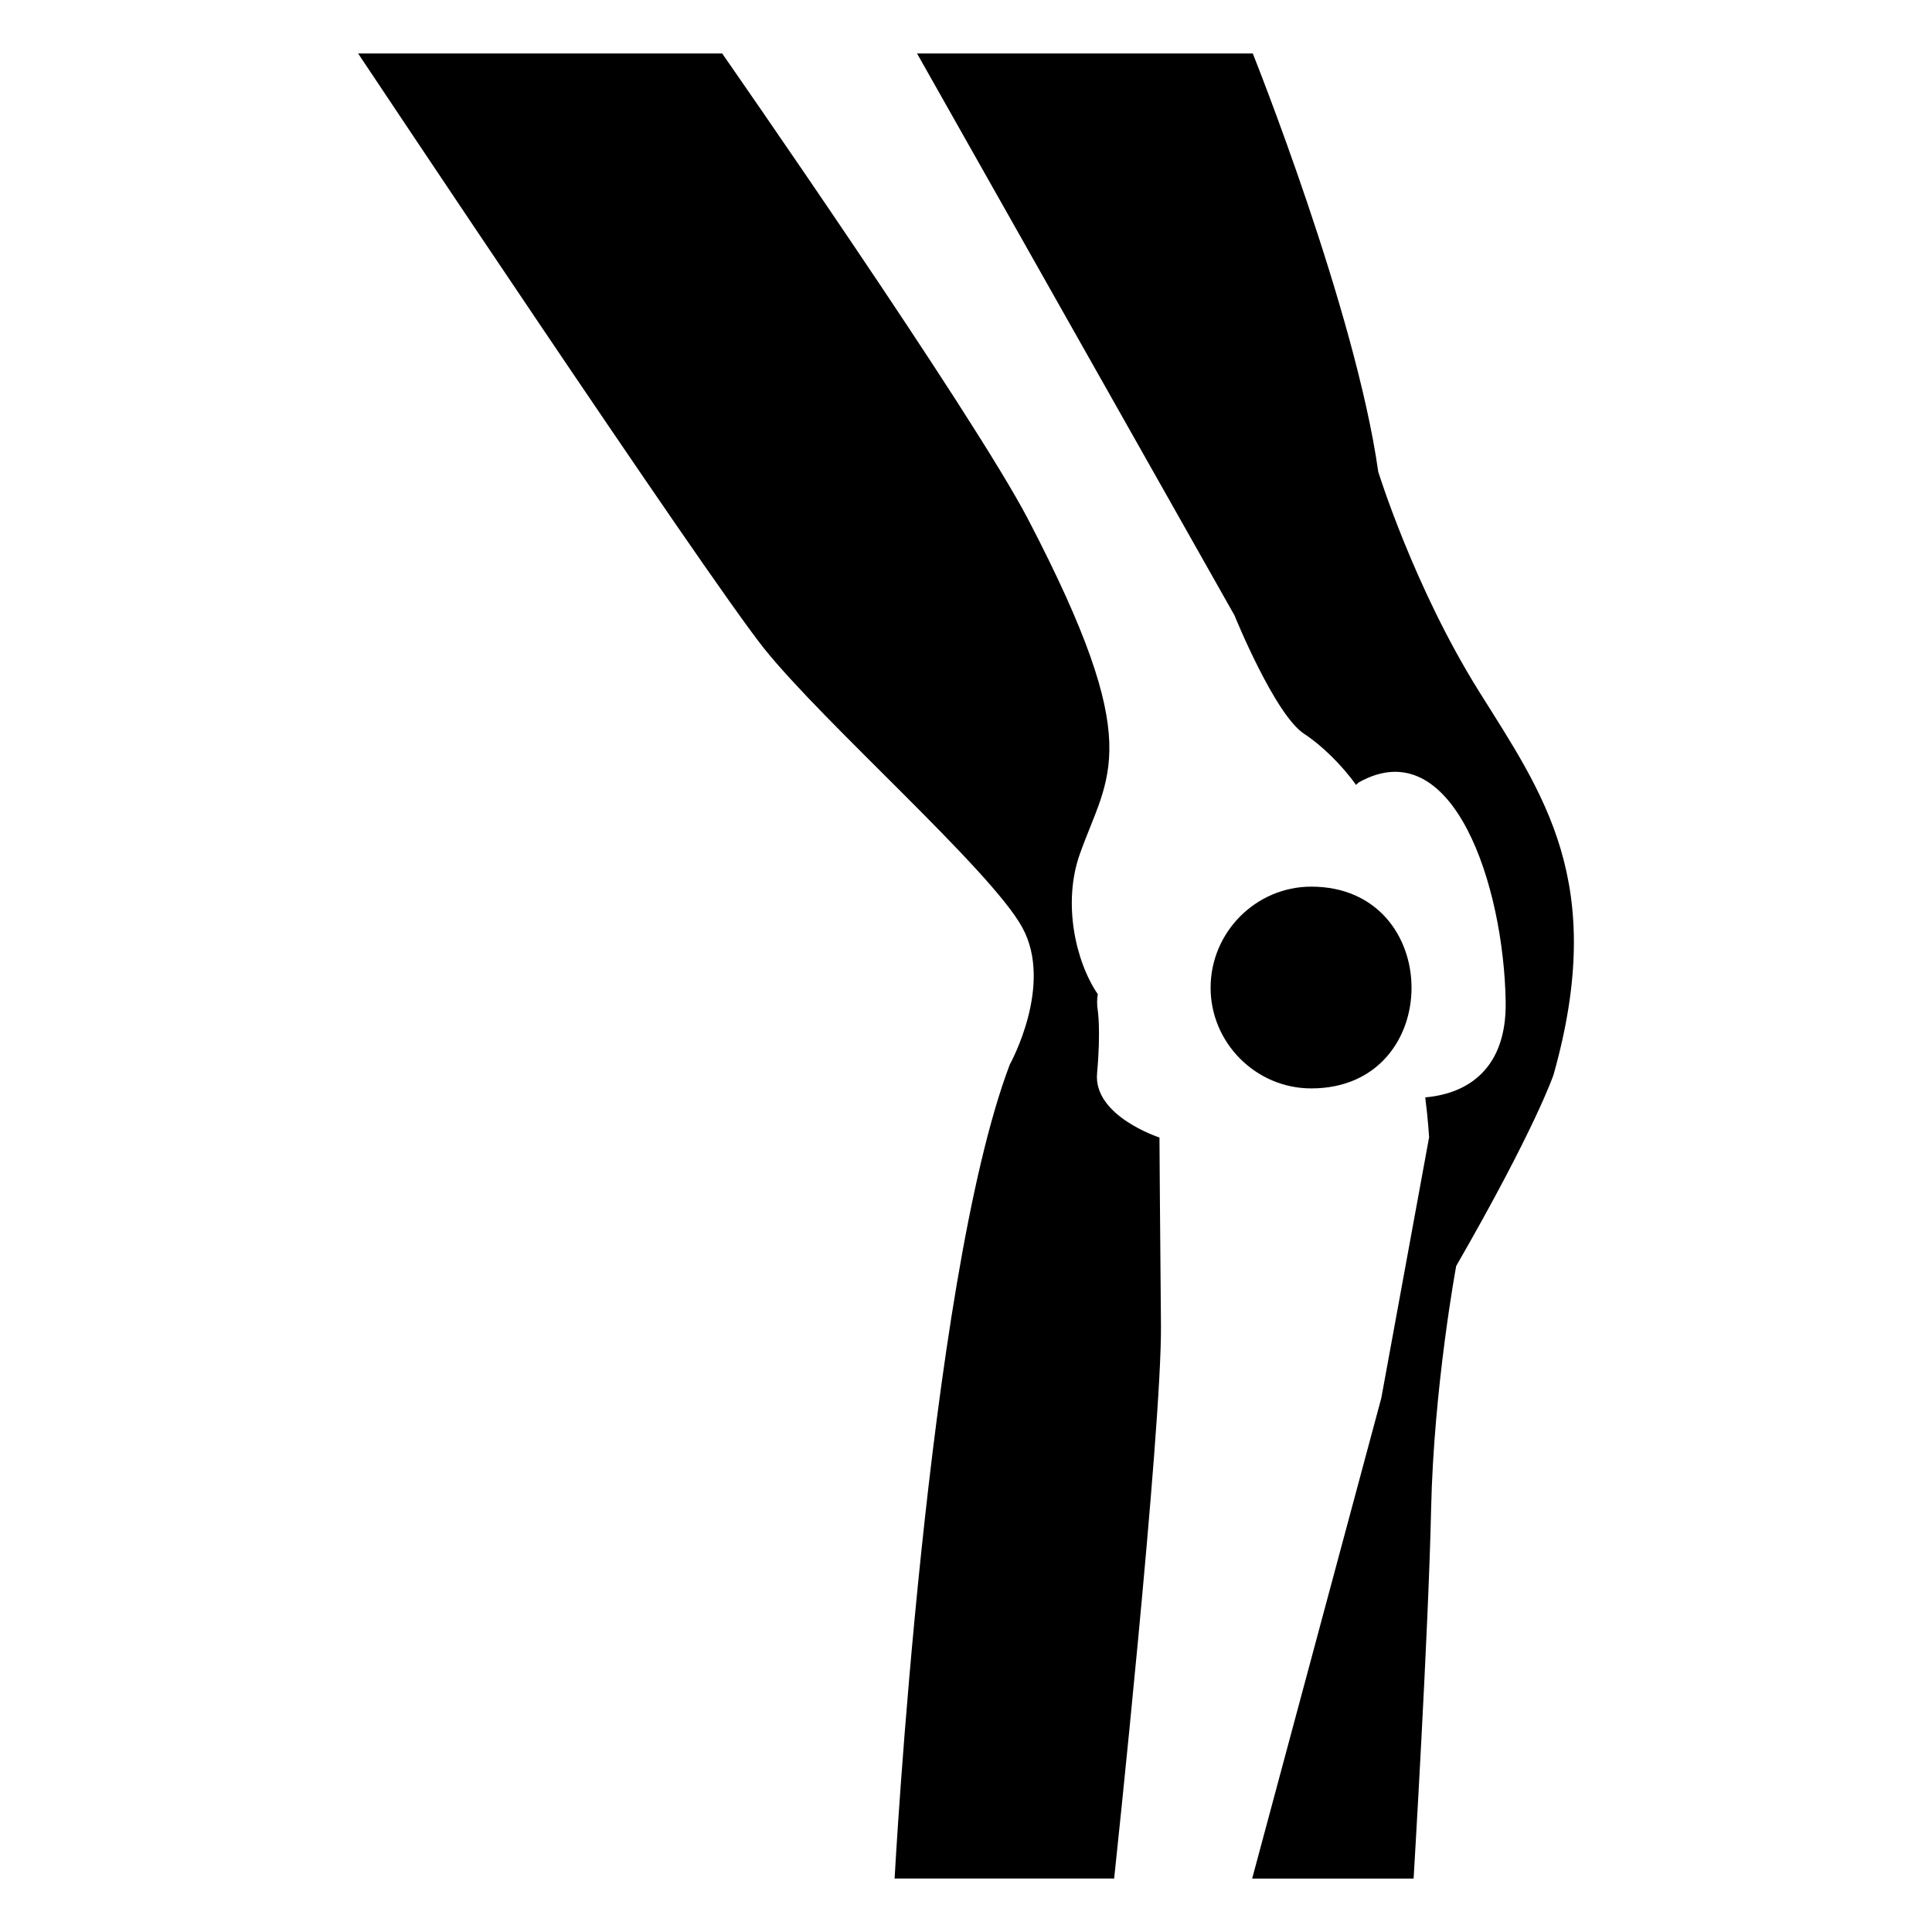 <?xml version="1.0" encoding="UTF-8"?>
<!-- Uploaded to: ICON Repo, www.iconrepo.com, Generator: ICON Repo Mixer Tools -->
<svg fill="#000000" width="800px" height="800px" version="1.1" viewBox="144 144 512 512" xmlns="http://www.w3.org/2000/svg">
 <g>
  <path d="m451.27 445.45s-17.566-5.672-16.535-17.02 0.18-16.715 0.18-16.715c-0.242-1.559-0.215-2.957 0.012-4.234-5.988-8.82-9.312-24.285-4.777-37.109 7.566-21.391 17.84-28.277-13.703-88.77-14.711-28.215-81.066-123.43-81.066-123.43h-96.477s91.594 137.54 107.51 157.59c16.02 20.051 60.156 58.746 68.52 74.059 8.363 15.316-3.324 36.273-3.324 36.273-21.965 57.836-30.531 215.73-30.531 215.73h58.184c0.09-0.836 12.66-118.79 12.402-146.64-0.262-27.945-0.395-49.73-0.395-49.73z"/>
  <path d="m535.85 327.05c-17.129-27.406-26.602-58.039-26.602-58.039-6.047-42.926-33.25-110.84-33.25-110.84h-88.973l84.137 148.93s10.68 26.398 18.539 31.438c4.449 2.891 9.93 8.195 13.66 13.473 0.312-0.227 0.488-0.539 0.848-0.738 24.82-13.754 38.336 27.324 38.809 58.289 0.262 17.309-9.641 24.242-21.316 25.254 0.789 6.141 1.02 10.594 1.02 10.594l-12.668 69.109-34.219 127.32h42.785s3.93-65.395 4.637-97.84c0.707-32.547 6.648-64.488 6.648-64.488 21.059-36.578 25.797-50.684 25.797-50.684 14.406-51.086-2.723-74.363-19.852-101.77z"/>
  <path d="m491.5 378.97c-14.641 0-26.676 12.035-26.676 26.797 0 14.641 12.035 26.672 26.676 26.672 35.535 0.004 35.32-53.469 0-53.469z"/>
 </g>
</svg>